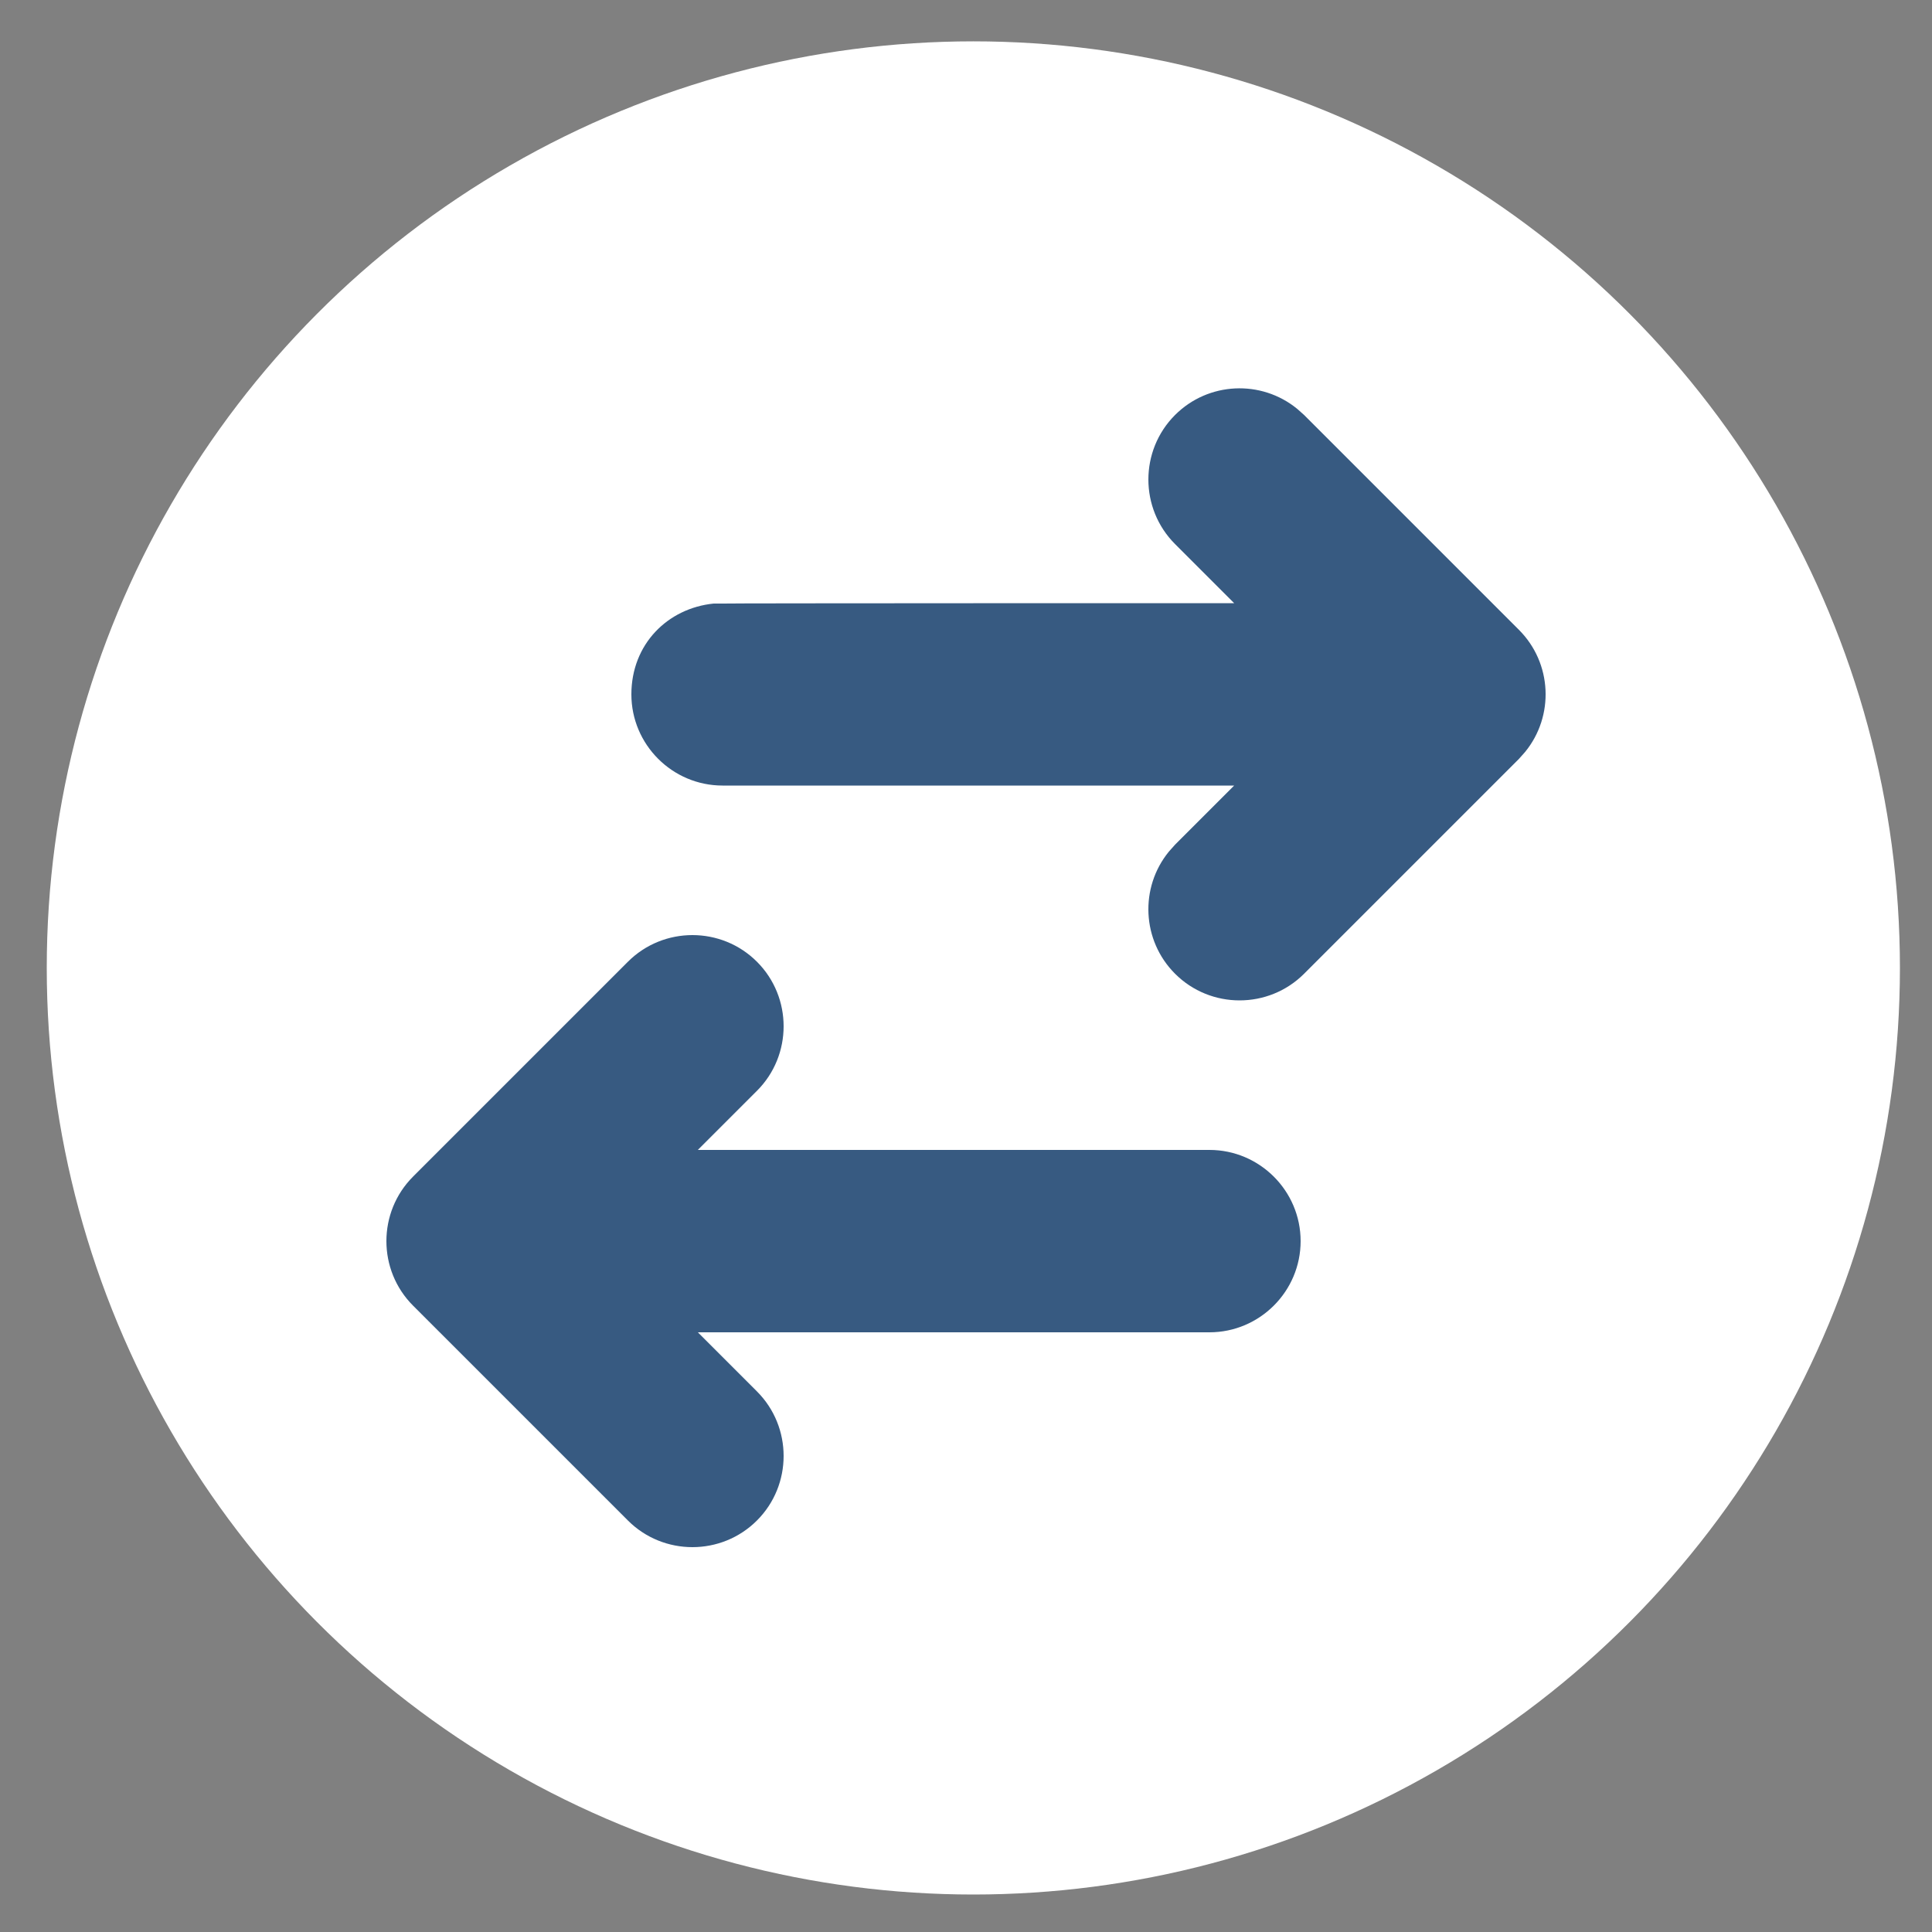 <?xml version="1.0" encoding="UTF-8"?>
<svg id="Ebene_1" xmlns="http://www.w3.org/2000/svg" version="1.1" viewBox="0 0 500 500">
  <rect x="0" y="0" width="500" height="500" fill="#808080" stroke="none"/>
  <!-- Generator: Adobe Illustrator 29.7.1, SVG Export Plug-In . SVG Version: 2.1.1 Build 8)  -->
  <defs>
    <style>
      .st0 {
        fill: #375a81;
      }

      .st1 {
        fill: #fff;
      }
    </style>
  </defs>
  <circle class="st1" cx="251.9" cy="250.5" r="239.8"/>
  <path id="_形状" data-name="形状" class="st0" d="M195.9,248.9c9.2,9.2,9.2,24.2,0,33.4l-15.3,15.3h132.4c13,0,23.6,10.6,23.6,23.6s-10.6,23.6-23.6,23.6h-132.4l15.3,15.3c9.2,9.2,9.2,24.2,0,33.4-9.2,9.2-24.2,9.2-33.4,0l-55.6-55.6c-9.2-9.2-9.2-24.2,0-33.4l55.6-55.6c9.2-9.2,24.2-9.2,33.4,0ZM304.1,107.4c8.6-8.6,22.3-9.2,31.6-1.6l1.8,1.6,55.6,55.6c8.6,8.6,9.2,22.3,1.6,31.6l-1.6,1.8-55.6,55.6c-9.2,9.2-24.2,9.2-33.4,0-8.6-8.6-9.2-22.3-1.6-31.6l1.6-1.8,15.3-15.3h-132.4c-13,0-23.6-10.6-23.6-23.6s9.4-22.3,21.3-23.5h2.3c0-.1,132.4-.1,132.4-.1l-15.3-15.3c-9.2-9.2-9.2-24.2,0-33.4Z"/>
</svg>